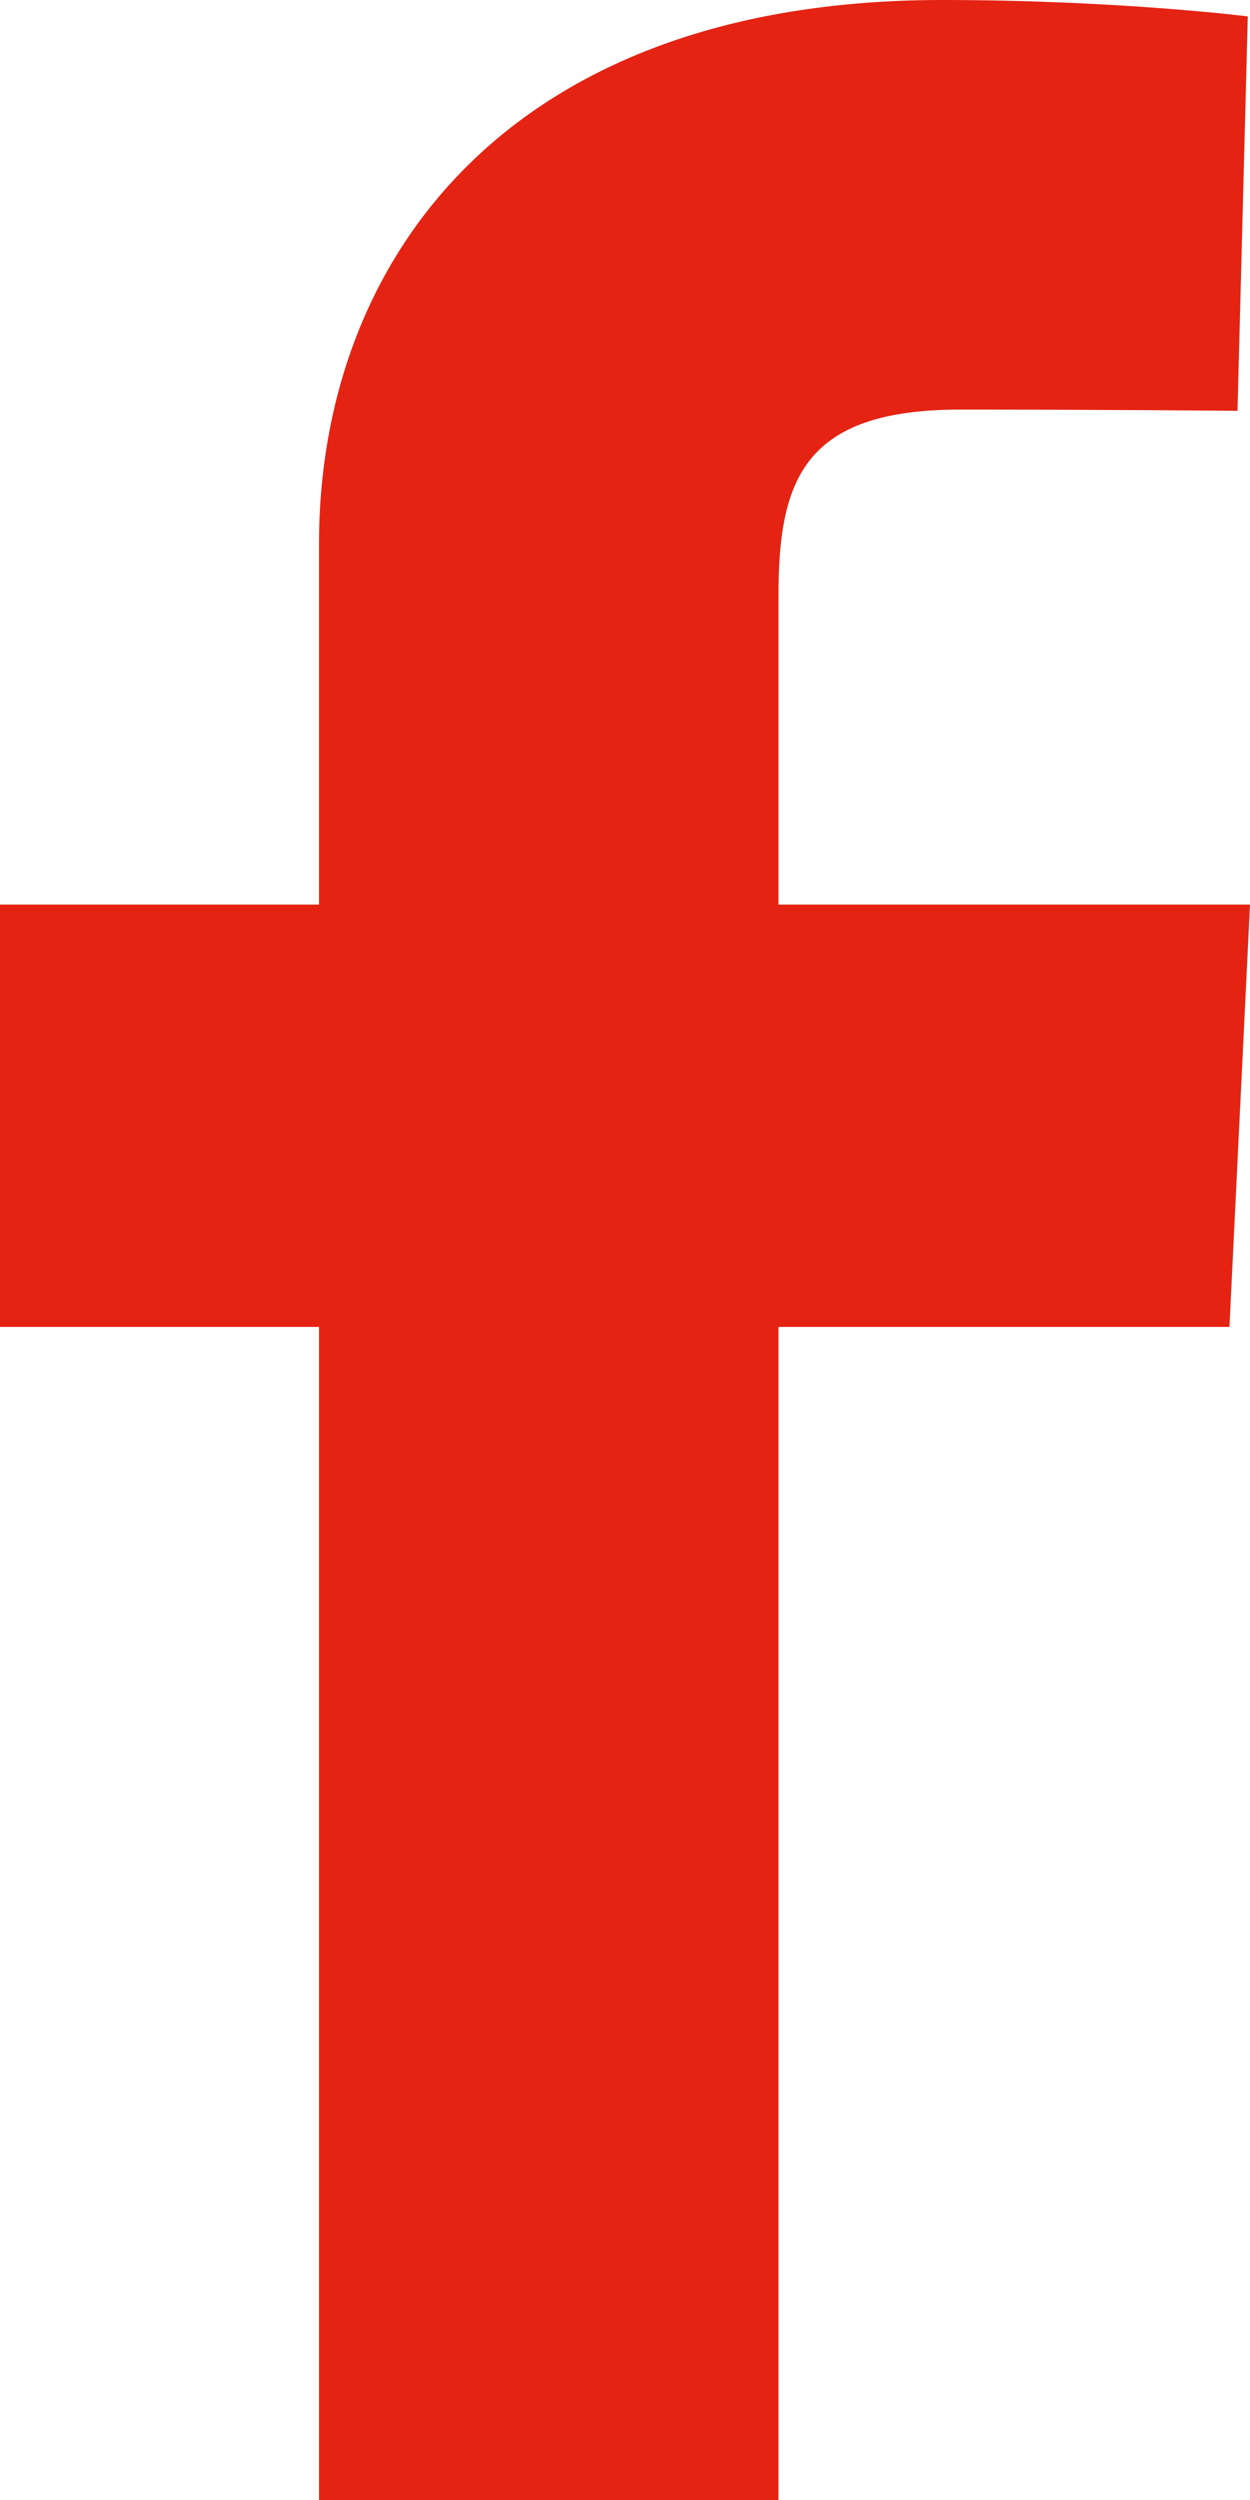 <?xml version="1.0" encoding="UTF-8"?>
<svg width="9px" height="18px" viewBox="0 0 9 18" version="1.1" xmlns="http://www.w3.org/2000/svg" xmlns:xlink="http://www.w3.org/1999/xlink">
    <!-- Generator: Sketch 51.3 (57544) - http://www.bohemiancoding.com/sketch -->
    <defs></defs>
    <g id="Symbols" stroke="none" stroke-width="1" fill="none" fill-rule="evenodd">
        <g id="FACEBOOK_Noir" fill="#E42313">
            <path d="M2.297,18 L2.297,9.554 L0,9.554 L0,6.513 L2.297,6.513 C2.297,6.513 2.297,5.267 2.297,3.915 C2.297,1.874 3.655,0 6.782,0 C8.048,0 8.984,0.118 8.984,0.118 L8.91,2.958 C8.91,2.958 7.956,2.949 6.914,2.949 C5.786,2.949 5.605,3.454 5.605,4.292 C5.605,4.955 5.605,2.879 5.605,6.513 L9,6.513 L8.852,9.554 L5.605,9.554 L5.605,18 L2.297,18" id="Fill-5"></path>
        </g>
    </g>
</svg>
